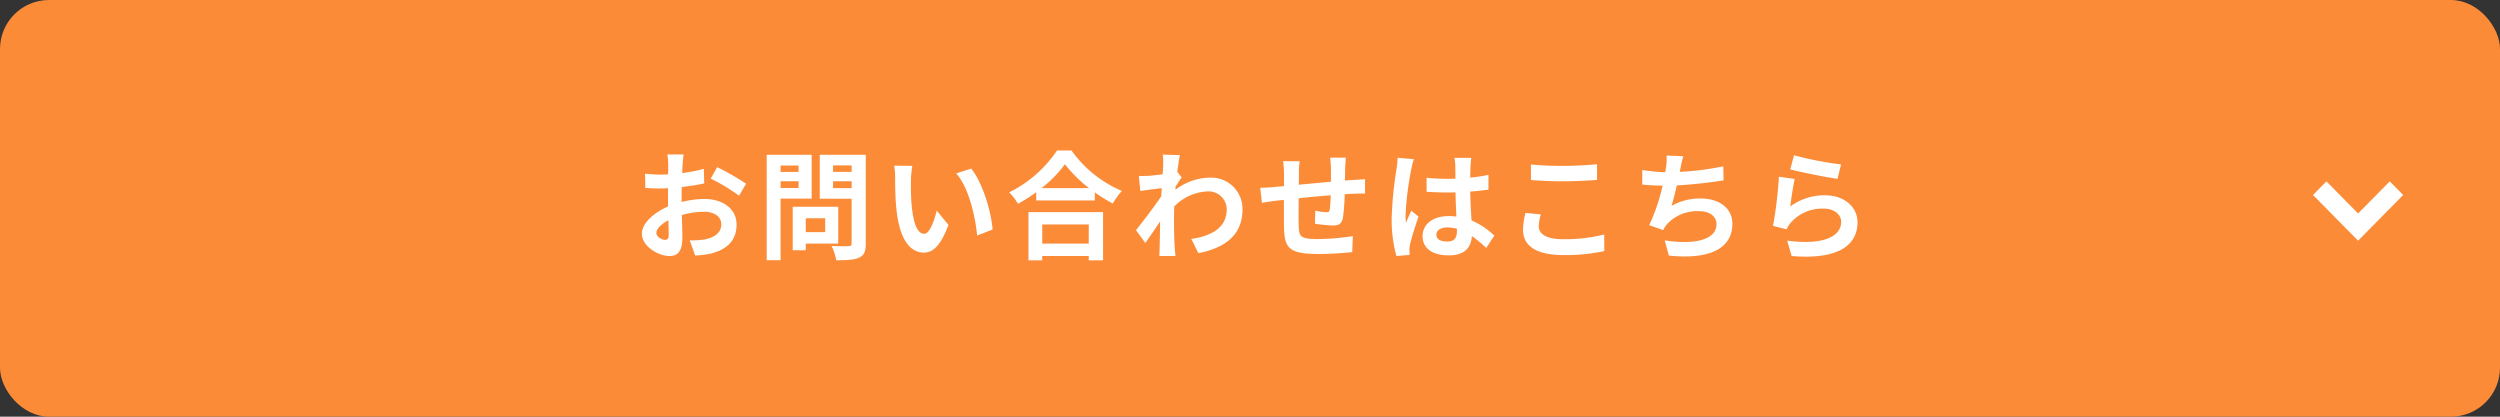 <svg xmlns="http://www.w3.org/2000/svg" width="510" height="85" viewBox="0 0 510 85"><rect x="0" y="0" width="510" height="85" fill="#333333" stroke="none"/><g transform="translate(1 -996)"><g transform="translate(-150 478)"><rect width="510" height="85" rx="10" transform="translate(149 518)" fill="#fb8b37"/><path d="M10.464-19.488H7.152a19.315,19.315,0,0,1,.168,2.112c0,.408,0,1.1-.024,1.944-.48.024-.96.048-1.392.048a26.613,26.613,0,0,1-3.312-.192l.048,2.9a29.424,29.424,0,0,0,3.36.12c.384,0,.816-.024,1.272-.048v2.016c0,.552,0,1.128.024,1.7C4.344-7.608,1.944-5.424,1.944-3.336c0,2.544,3.288,4.56,5.616,4.56,1.584,0,2.64-.792,2.64-3.768,0-.816-.048-2.688-.1-4.584A16.181,16.181,0,0,1,14.616-7.8c2.088,0,3.528.96,3.528,2.592,0,1.752-1.536,2.712-3.48,3.072a18.48,18.48,0,0,1-2.952.168l1.1,3.1A21.974,21.974,0,0,0,15.96.744c3.816-.96,5.3-3.1,5.3-5.928,0-3.312-2.9-5.232-6.6-5.232a19.886,19.886,0,0,0-4.608.624v-.888c0-.7,0-1.44.024-2.16,1.56-.192,3.216-.432,4.584-.744l-.072-2.976a29.393,29.393,0,0,1-4.416.864c.024-.6.048-1.176.072-1.7C10.3-18.024,10.392-19.056,10.464-19.488ZM17.3-16.9l-1.32,2.328a38.185,38.185,0,0,1,5.784,3.5l1.44-2.448A50.152,50.152,0,0,0,17.3-16.9ZM4.9-3.456c0-.84.984-1.824,2.448-2.616.048,1.3.072,2.4.072,3,0,.816-.336,1.008-.768,1.008C6.024-2.064,4.9-2.712,4.9-3.456ZM33.912-17.232v1.3H30.24v-1.3ZM30.24-12.648v-1.368h3.672v1.368Zm6.336,2.16v-8.928H27.408v21.5H30.24V-10.488Zm2.76,4.008v2.832h-3.96V-6.48ZM42-1.3V-8.832H32.712V.048h2.664V-1.3ZM40.944-12.624v-1.392h3.792v1.392Zm3.792-4.632v1.32H40.944v-1.32Zm2.88-2.16H38.232v8.952h6.5v9.1c0,.432-.168.576-.624.576-.456.024-2.088.048-3.48-.048a10.22,10.22,0,0,1,.96,2.928c2.208,0,3.72-.072,4.7-.552C47.3,1.08,47.616.264,47.616-1.32Zm9.5,2.256-3.7-.048a14.588,14.588,0,0,1,.192,2.448c0,1.464.024,4.272.264,6.48C54.552-1.848,56.832.528,59.472.528c1.92,0,3.432-1.464,5.016-5.64l-2.4-2.928c-.456,1.92-1.416,4.728-2.544,4.728-1.512,0-2.232-2.376-2.568-5.832-.144-1.728-.168-3.528-.144-5.088A19.417,19.417,0,0,1,57.12-17.16Zm12,.552-3.048.984c2.616,2.976,3.888,8.808,4.272,12.672l3.144-1.224C73.224-7.848,71.4-13.848,69.12-16.608ZM93.1-5.208V-1.3h-9.48V-5.208ZM80.808,2.112h2.808V1.224H93.1v.888h2.928v-9.84H80.808Zm2.664-14.736A24.523,24.523,0,0,0,88.248-17.5a26.291,26.291,0,0,0,4.92,4.872ZM86.64-20.3a25.408,25.408,0,0,1-9.768,8.544,11.654,11.654,0,0,1,1.8,2.328,33.438,33.438,0,0,0,3.72-2.352v1.68H94.344V-11.76a28.787,28.787,0,0,0,3.672,2.28,13.95,13.95,0,0,1,1.848-2.568A24.11,24.11,0,0,1,89.592-20.3Zm21.648,3c0,.264-.048.936-.1,1.848-1.032.144-2.088.264-2.784.312a20.621,20.621,0,0,1-2.088.024l.312,3.072c1.344-.192,3.192-.432,4.368-.576-.024.576-.072,1.152-.12,1.7-1.368,2.016-3.768,5.184-5.136,6.864l1.9,2.616c.84-1.128,2.016-2.88,3.024-4.392-.024,2.016-.048,3.408-.1,5.28,0,.384-.024,1.248-.072,1.776h3.312c-.072-.552-.144-1.416-.168-1.848C110.5-2.88,110.5-4.9,110.5-6.864c0-.624.024-1.32.048-2.016a10.091,10.091,0,0,1,6.792-3.072,3.69,3.69,0,0,1,3.912,3.6c.024,3.744-3,5.472-7.224,6.1l1.44,2.9c5.952-1.176,9-4.08,9-8.928a6.369,6.369,0,0,0-6.624-6.48,11.786,11.786,0,0,0-7.056,2.472c.024-.216.024-.456.048-.672.408-.624.888-1.416,1.224-1.848l-.888-1.128c.192-1.512.384-2.736.528-3.408l-3.5-.12A13.251,13.251,0,0,1,108.288-17.3ZM145.56-18.84h-3.216a20.188,20.188,0,0,1,.168,2.208v2.712c-2.184.192-4.512.408-6.552.6,0-.936.024-1.752.024-2.3a15.9,15.9,0,0,1,.144-2.5h-3.384a18.539,18.539,0,0,1,.192,2.664v2.424c-.768.072-1.392.12-1.824.168-1.224.12-2.328.168-3.024.168l.336,3.072c.624-.1,2.112-.336,2.88-.432.408-.048.96-.1,1.608-.168,0,2.232,0,4.56.024,5.592.12,4.152.864,5.448,7.08,5.448a67.9,67.9,0,0,0,6.84-.384l.12-3.264a48.353,48.353,0,0,1-7.176.6c-3.6,0-3.816-.528-3.864-2.88-.048-1.032-.024-3.24,0-5.448,2.04-.216,4.392-.432,6.528-.6a26.442,26.442,0,0,1-.192,2.9c-.048.456-.264.552-.744.552a12.716,12.716,0,0,1-2.208-.312l-.072,2.664a36.324,36.324,0,0,0,3.624.36c1.224,0,1.824-.312,2.088-1.584a42.1,42.1,0,0,0,.36-4.8c.7-.048,1.32-.072,1.848-.1.624-.024,1.9-.048,2.3-.024v-2.952c-.7.072-1.632.12-2.3.168-.552.024-1.152.072-1.8.12.024-.792.024-1.656.048-2.592C145.44-17.4,145.512-18.456,145.56-18.84ZM164.016-3.12c0-.912.912-1.488,2.28-1.488a7.41,7.41,0,0,1,1.92.264v.432c0,1.416-.5,2.184-1.968,2.184C164.976-1.728,164.016-2.136,164.016-3.12Zm7.128-15.672h-3.432a10.192,10.192,0,0,1,.168,1.584c0,.5.024,1.488.024,2.664-.552.024-1.128.024-1.68.024a39.99,39.99,0,0,1-4.2-.216v2.856c1.416.1,2.784.144,4.2.144.552,0,1.128,0,1.7-.024.024,1.7.12,3.456.168,4.944a10.677,10.677,0,0,0-1.56-.1c-3.264,0-5.328,1.68-5.328,4.1,0,2.52,2.064,3.912,5.376,3.912,3.24,0,4.536-1.632,4.68-3.936a25.174,25.174,0,0,1,2.928,2.424l1.656-2.52a15.707,15.707,0,0,0-4.656-3.1c-.1-1.632-.216-3.552-.264-5.88,1.32-.1,2.568-.24,3.72-.408v-3a32.883,32.883,0,0,1-3.72.552c.024-1.056.048-1.944.072-2.472A15.028,15.028,0,0,1,171.144-18.792Zm-11.712.264-3.312-.288a22.9,22.9,0,0,1-.24,2.352A76,76,0,0,0,154.9-6.456a28.189,28.189,0,0,0,.96,7.68l2.712-.216c-.024-.336-.048-.744-.048-.984a6.7,6.7,0,0,1,.12-1.128c.288-1.3,1.056-3.744,1.728-5.712l-1.464-1.2c-.36.816-.768,1.632-1.08,2.472a11.343,11.343,0,0,1-.1-1.56,64.066,64.066,0,0,1,1.152-9.288A15.582,15.582,0,0,1,159.432-18.528Zm23.88,1.08v3.168c1.944.168,4.032.264,6.552.264,2.28,0,5.256-.144,6.936-.288V-17.5c-1.848.192-4.584.336-6.96.336A62.959,62.959,0,0,1,183.312-17.448Zm2.016,10.176-3.144-.288A15.526,15.526,0,0,0,181.7-4.1c0,3.288,2.76,5.136,8.256,5.136a36.983,36.983,0,0,0,8.328-.816l-.024-3.384a32.954,32.954,0,0,1-8.424.96c-3.456,0-4.92-1.1-4.92-2.64A8.843,8.843,0,0,1,185.328-7.272Zm29.064-11.856-3.408-.144a10.883,10.883,0,0,1-.12,2.424c-.048.288-.1.624-.144.984a34.3,34.3,0,0,1-4.7-.456v2.976c1.224.12,2.64.192,4.152.216a38.405,38.405,0,0,1-2.736,8.064l2.832,1.008a8.868,8.868,0,0,1,.672-1.056,8.3,8.3,0,0,1,6.648-2.808c2.352,0,3.576,1.2,3.576,2.64,0,3.528-5.3,4.176-10.56,3.312l.84,3.1c7.752.84,12.96-1.1,12.96-6.5,0-3.072-2.568-5.136-6.456-5.136A11.694,11.694,0,0,0,211.992-9c.36-1.176.744-2.712,1.08-4.176,3.216-.168,7.032-.624,9.528-1.032l-.048-2.856a58.765,58.765,0,0,1-8.88,1.128c.048-.264.1-.528.144-.744C213.984-17.472,214.128-18.288,214.392-19.128Zm22.584-.192-.768,2.88c1.872.48,7.224,1.608,9.648,1.92l.72-2.928A73.458,73.458,0,0,1,236.976-19.32Zm.144,4.824-3.216-.456A88.541,88.541,0,0,1,232.7-4.92l2.76.7a5.815,5.815,0,0,1,.888-1.392,8.544,8.544,0,0,1,6.672-2.832c2.088,0,3.576,1.152,3.576,2.712,0,3.048-3.816,4.8-11.016,3.816l.912,3.144c9.984.84,13.44-2.52,13.44-6.888,0-2.9-2.448-5.5-6.648-5.5a11.748,11.748,0,0,0-7.08,2.28C236.376-10.248,236.808-13.176,237.12-14.5Z" transform="translate(278 569)" fill="#fff"/><g transform="translate(639.25 555) rotate(90)"><path d="M9.2,12.1,0,2.777,2.74,0,9.2,6.546,15.66,0,18.4,2.777Z" transform="translate(0 18.4) rotate(-90)" fill="#fff"/></g></g></g></svg>